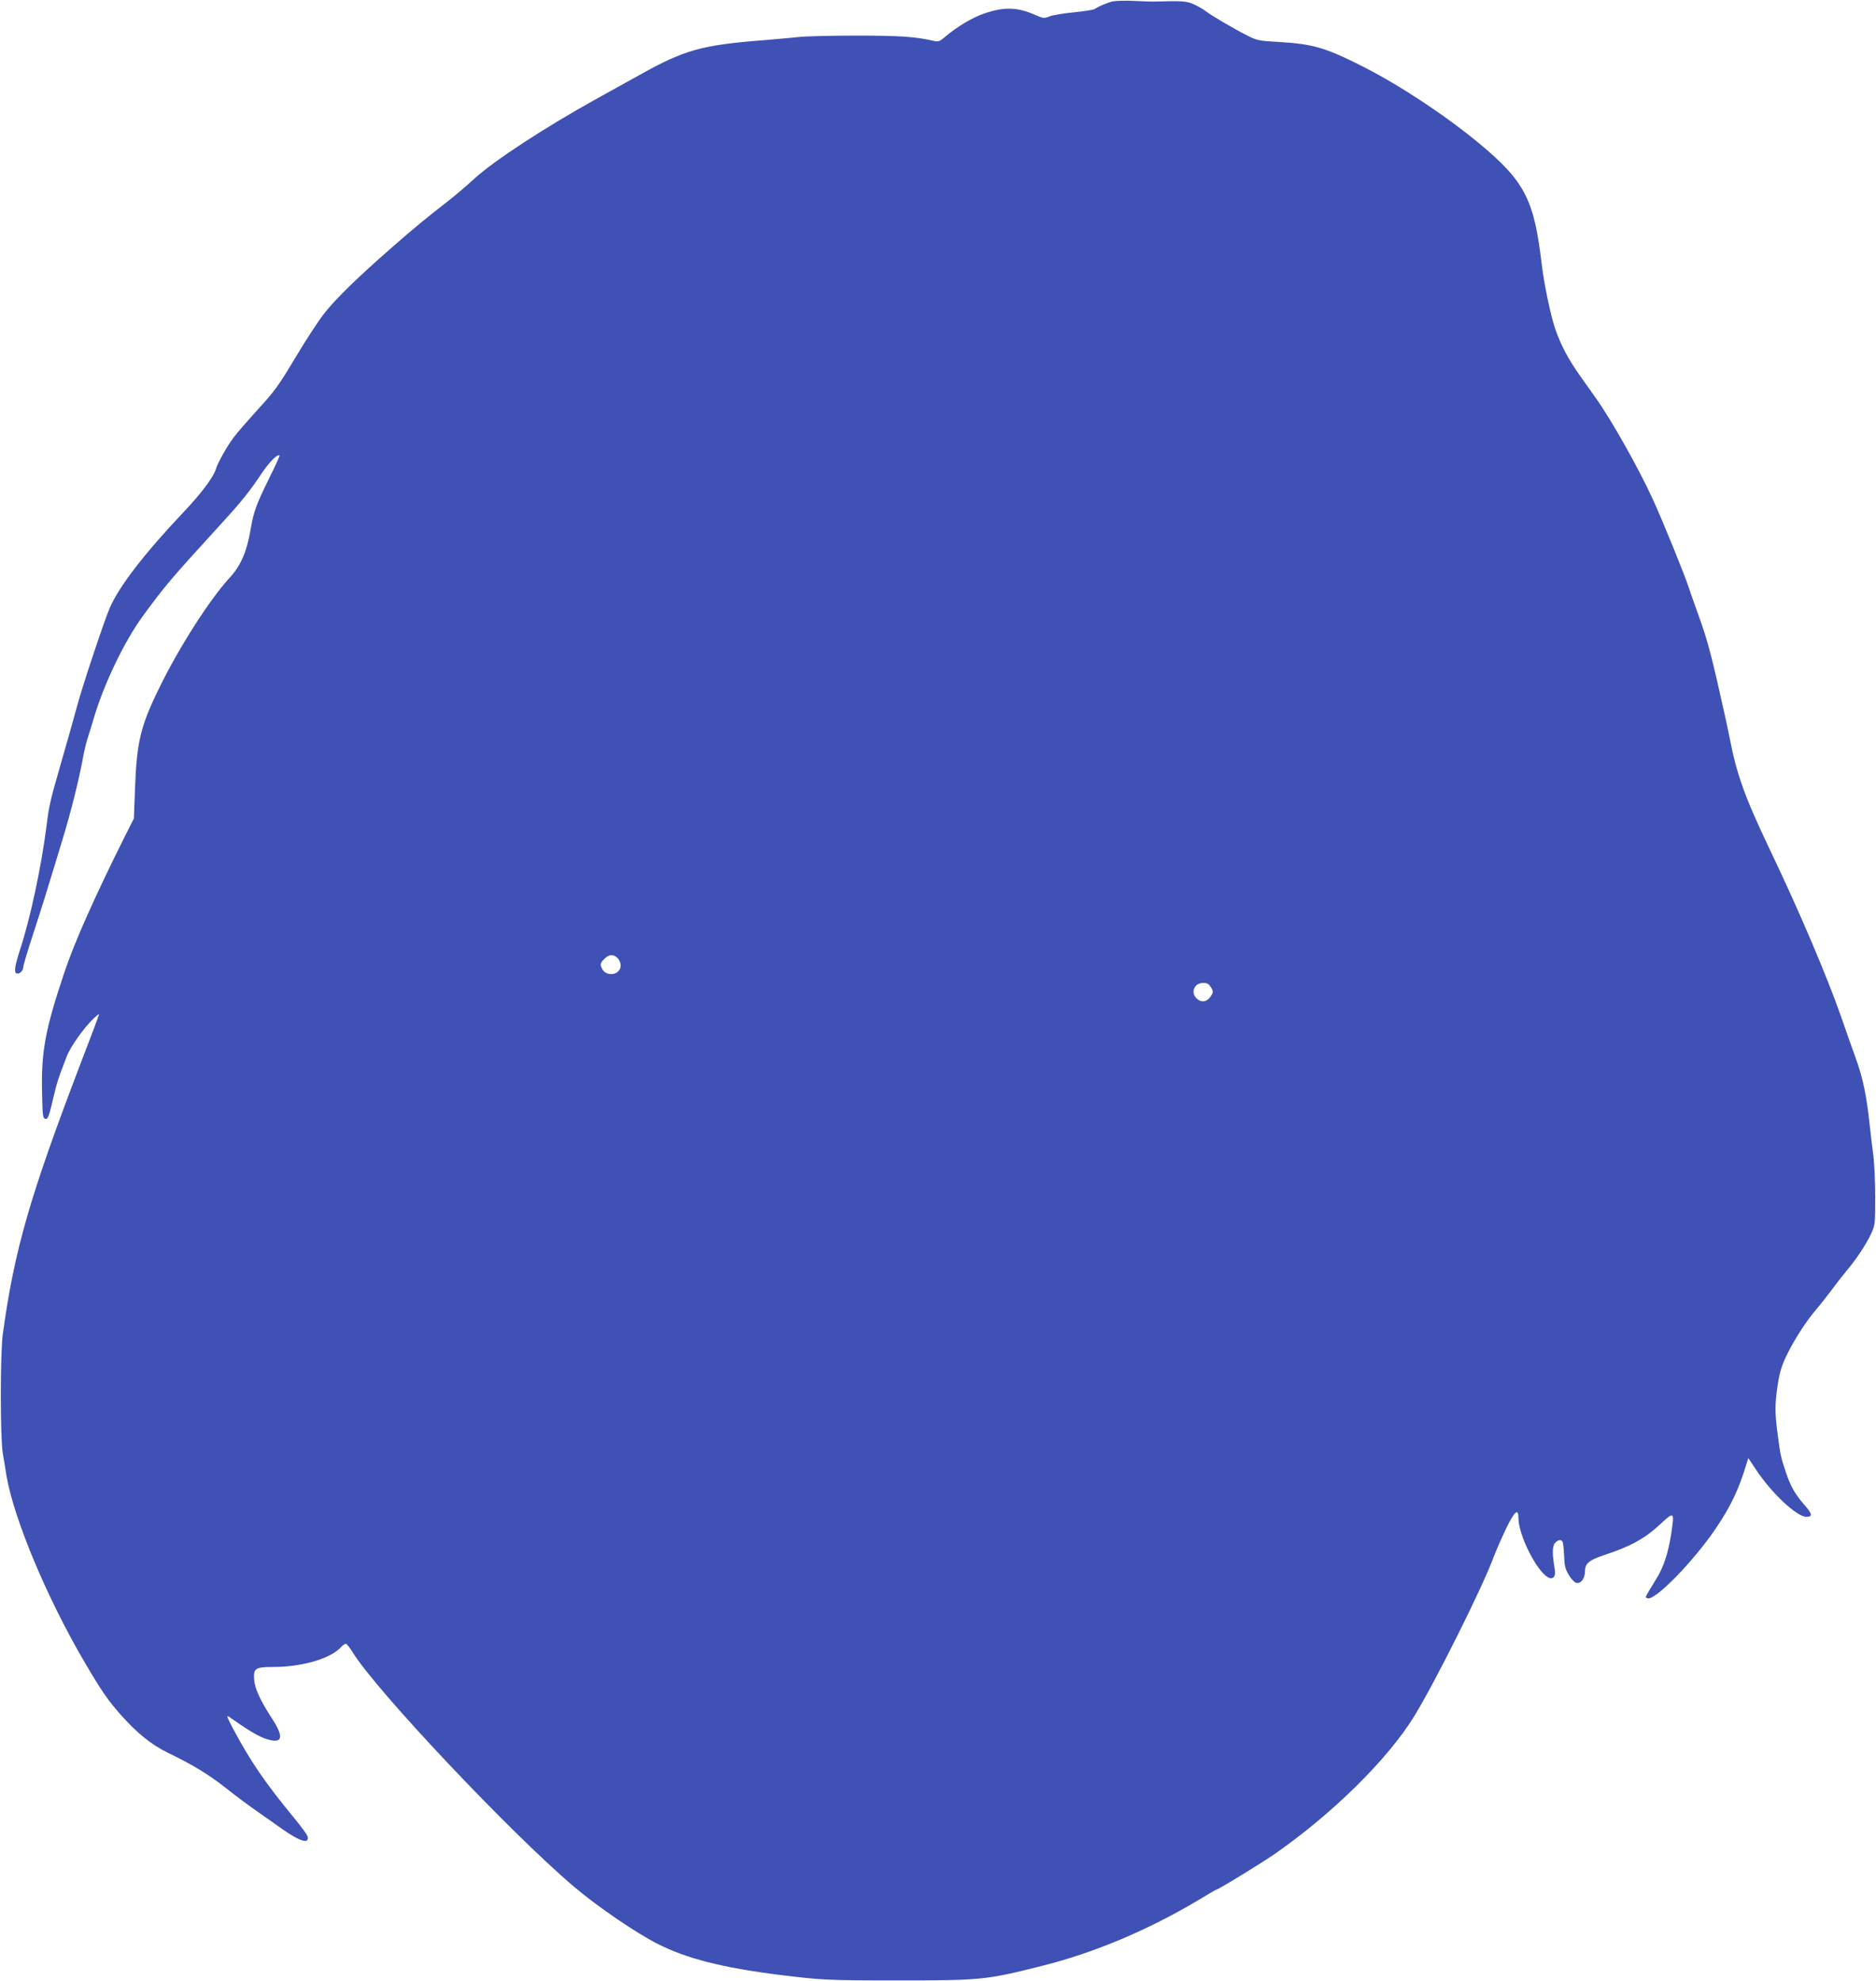 <?xml version="1.0" standalone="no"?>
<!DOCTYPE svg PUBLIC "-//W3C//DTD SVG 20010904//EN"
 "http://www.w3.org/TR/2001/REC-SVG-20010904/DTD/svg10.dtd">
<svg version="1.0" xmlns="http://www.w3.org/2000/svg"
 width="1212pt" height="1280pt" viewBox="0 0 1212 1280"
 preserveAspectRatio="xMidYMid meet">
<g transform="translate(0,1280) scale(0.1,-0.1)"
fill="#3f51b5" stroke="none">
<path d="M7190 12791 c-34 -7 -88 -30 -120 -50 -8 -5 -69 -14 -135 -21 -65 -6
-135 -18 -155 -26 -34 -14 -40 -13 -91 9 -114 51 -200 54 -327 11 -77 -25
-185 -90 -261 -156 -26 -23 -40 -28 -60 -24 -123 29 -224 36 -505 36 -165 0
-338 -4 -385 -10 -47 -5 -147 -14 -221 -20 -396 -31 -507 -62 -794 -222 -61
-34 -185 -103 -276 -153 -346 -192 -662 -399 -795 -519 -49 -45 -124 -109
-165 -141 -159 -124 -220 -174 -365 -301 -212 -185 -358 -326 -434 -421 -37
-45 -122 -175 -190 -289 -108 -181 -137 -222 -243 -337 -66 -73 -138 -155
-159 -184 -43 -57 -103 -164 -114 -203 -16 -53 -96 -160 -215 -285 -245 -259
-407 -469 -469 -608 -32 -71 -177 -504 -211 -632 -33 -122 -43 -155 -113 -400
-63 -218 -71 -255 -87 -385 -33 -259 -103 -590 -171 -797 -37 -116 -41 -153
-15 -153 17 0 36 21 36 41 0 9 27 102 61 205 64 197 98 307 144 459 15 50 36
119 47 155 55 179 111 402 137 550 7 36 20 90 30 120 10 30 24 75 31 100 65
228 199 510 323 680 147 200 173 231 497 586 143 156 194 220 277 345 46 67
97 118 109 106 2 -2 -29 -71 -70 -153 -80 -162 -98 -213 -116 -319 -24 -146
-64 -239 -134 -315 -129 -139 -329 -452 -455 -710 -124 -252 -148 -354 -159
-661 l-7 -187 -57 -113 c-198 -396 -328 -689 -393 -884 -125 -374 -150 -510
-143 -790 3 -131 5 -150 20 -153 18 -4 23 8 58 158 19 80 27 105 82 247 23 60
111 184 172 242 20 19 36 32 36 28 0 -4 -51 -141 -114 -304 -332 -868 -433
-1216 -508 -1763 -17 -127 -17 -667 0 -770 7 -41 18 -104 23 -140 47 -281 264
-799 509 -1215 107 -182 147 -240 232 -336 102 -115 197 -192 302 -243 164
-79 263 -140 374 -227 59 -48 152 -116 205 -153 52 -37 124 -87 159 -112 117
-83 181 -101 164 -46 -4 12 -43 65 -88 119 -184 224 -276 358 -389 568 -39 73
-48 96 -32 85 112 -79 181 -122 229 -140 117 -43 135 -1 53 124 -77 119 -112
195 -117 252 -6 75 7 84 121 84 189 0 373 54 441 129 11 12 24 21 30 21 6 0
25 -24 43 -53 149 -245 1024 -1172 1433 -1518 148 -126 402 -299 537 -367 188
-96 421 -155 788 -201 273 -34 313 -36 765 -36 543 0 572 3 940 96 335 85 675
229 994 418 65 39 119 71 121 71 13 0 284 166 379 231 375 261 732 613 902
890 136 221 443 836 514 1030 16 42 52 124 80 183 55 113 80 135 80 68 0 -109
117 -343 192 -383 31 -17 51 7 43 50 -17 96 -17 152 1 172 19 21 39 25 49 8 4
-6 8 -46 10 -89 2 -64 7 -86 29 -123 14 -25 36 -49 48 -53 30 -9 58 27 58 76
0 48 26 70 118 101 179 59 265 106 371 204 88 82 90 80 67 -70 -19 -120 -48
-208 -92 -280 -82 -135 -78 -124 -60 -131 47 -18 296 237 441 451 96 142 148
251 197 413 l13 42 51 -77 c101 -152 263 -303 325 -303 41 0 37 20 -15 79 -58
66 -89 120 -119 211 -32 96 -35 109 -52 242 -19 141 -19 193 0 321 12 78 25
122 55 185 47 99 129 227 190 297 24 28 68 84 99 125 30 41 76 100 101 130 62
73 123 165 157 236 27 58 28 63 28 239 0 99 -6 221 -12 270 -7 50 -17 135 -23
190 -21 200 -45 314 -95 450 -18 50 -59 164 -90 255 -90 258 -269 680 -458
1075 -163 342 -216 487 -262 725 -10 47 -21 101 -25 120 -92 415 -116 507
-175 670 -29 80 -58 163 -65 185 -26 81 -170 435 -234 574 -94 204 -266 509
-368 652 -18 26 -63 89 -100 141 -78 110 -127 204 -162 308 -30 91 -72 293
-86 415 -49 417 -109 533 -403 778 -220 182 -510 374 -752 497 -243 123 -323
146 -545 159 -129 7 -140 10 -205 43 -87 44 -231 129 -267 157 -15 12 -49 31
-75 43 -47 21 -72 23 -248 18 -16 -1 -77 1 -135 4 -58 3 -121 1 -140 -3z
m-3200 -6181 c20 -20 26 -56 12 -76 -25 -39 -90 -36 -111 5 -16 29 -14 39 14
66 29 30 58 32 85 5z m3816 -168 c6 -4 16 -17 23 -30 10 -19 9 -27 -9 -52 -25
-35 -61 -39 -90 -10 -24 24 -26 57 -3 82 16 18 59 24 79 10z"/>
</g>
</svg>
